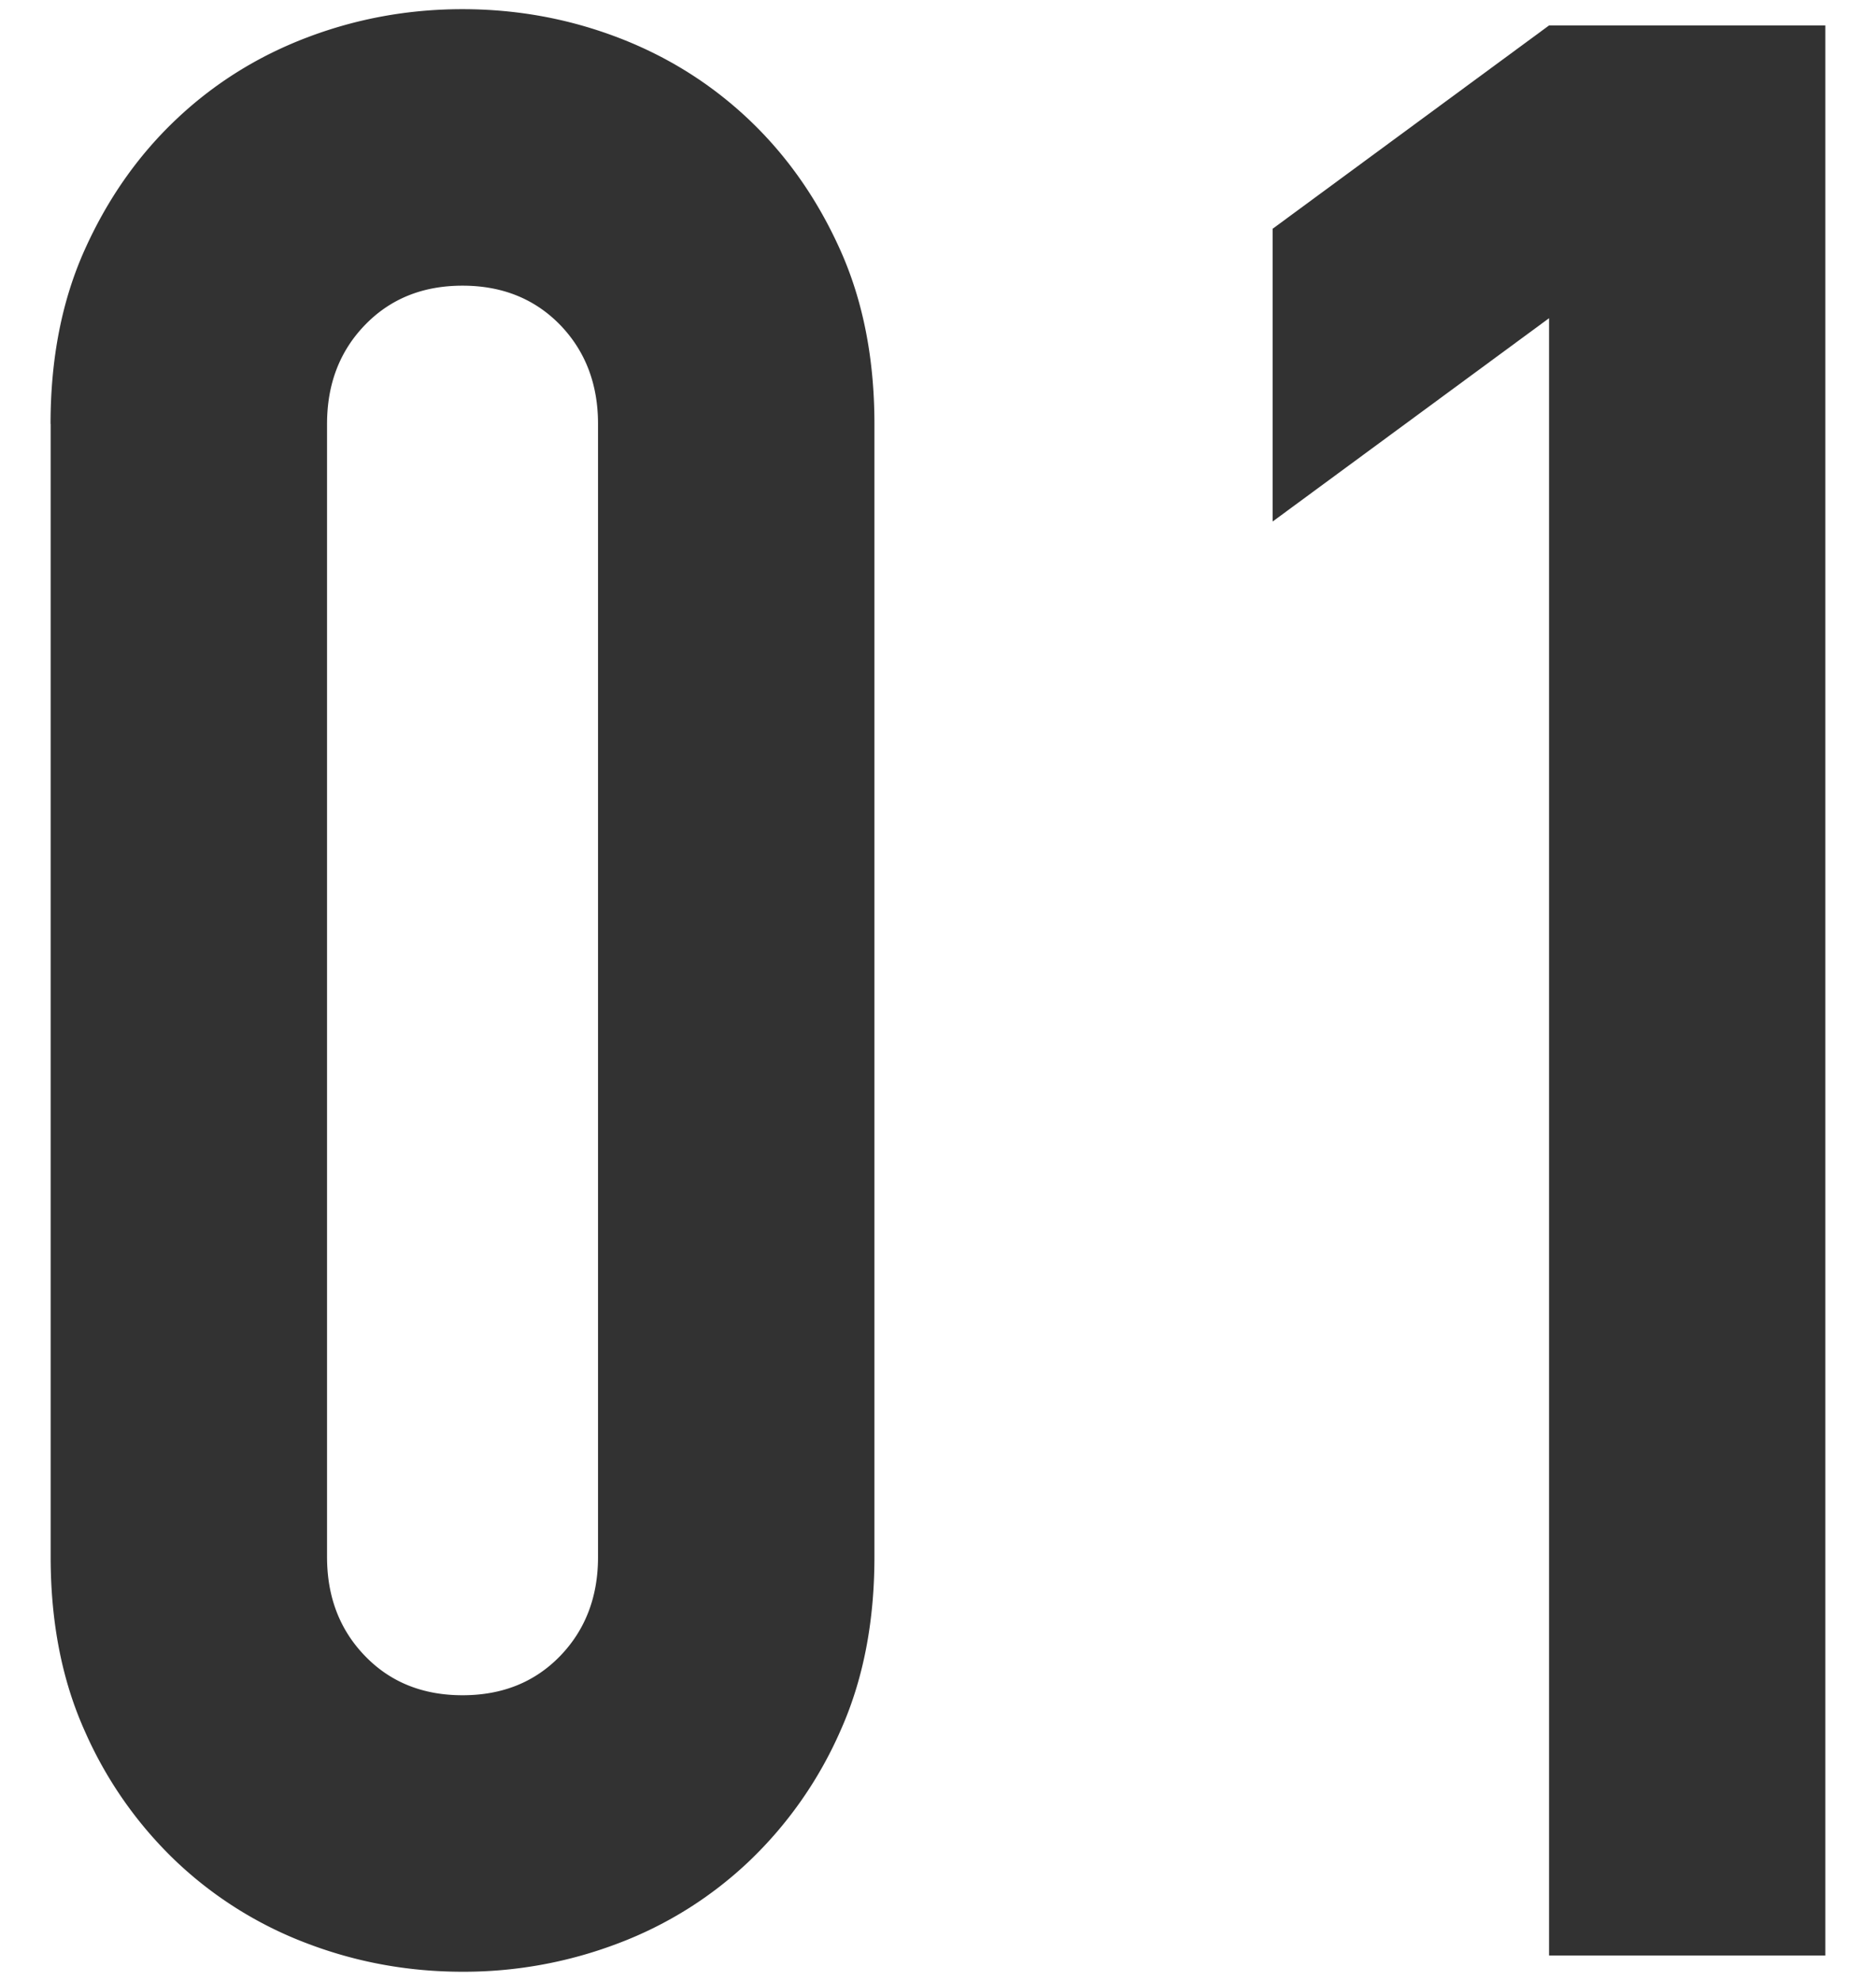 <svg version="1.1" id="レイヤー_1" xmlns="http://www.w3.org/2000/svg" x="0" y="0" width="18" height="19" viewBox="0 0 18 19" xml:space="preserve">
  <style>
    .st0{fill:#323232}
  </style>
  <path class="st0" d="M.485 4.066c0-.624.108-1.179.325-1.664.217-.485.507-.901.871-1.248S2.465.543 2.942.361 3.918.088 4.437.088c.521 0 1.019.091 1.495.273s.896.446 1.261.793c.364.347.654.763.871 1.248.217.485.326 1.04.326 1.664v10.868c0 .624-.108 1.179-.325 1.664a3.884 3.884 0 01-.871 1.248 3.739 3.739 0 01-1.261.793 4.157 4.157 0 01-1.495.273c-.52 0-1.019-.091-1.495-.273a3.749 3.749 0 01-1.261-.793 3.884 3.884 0 01-.871-1.248c-.217-.485-.325-1.04-.325-1.664V4.066zm2.653 10.868c0 .381.121.698.364.949.242.251.554.377.936.377.381 0 .693-.125.937-.377.242-.251.363-.567.363-.949V4.066c0-.381-.121-.698-.363-.949-.244-.251-.557-.377-.937-.377-.382 0-.693.126-.936.377-.243.251-.364.568-.364.949v10.868z"/>
  <path class="st0" d="M14.863 18.756V3.052l-2.652 1.95V2.194l2.652-1.95h2.651v18.512h-2.651z"/>
</svg>
